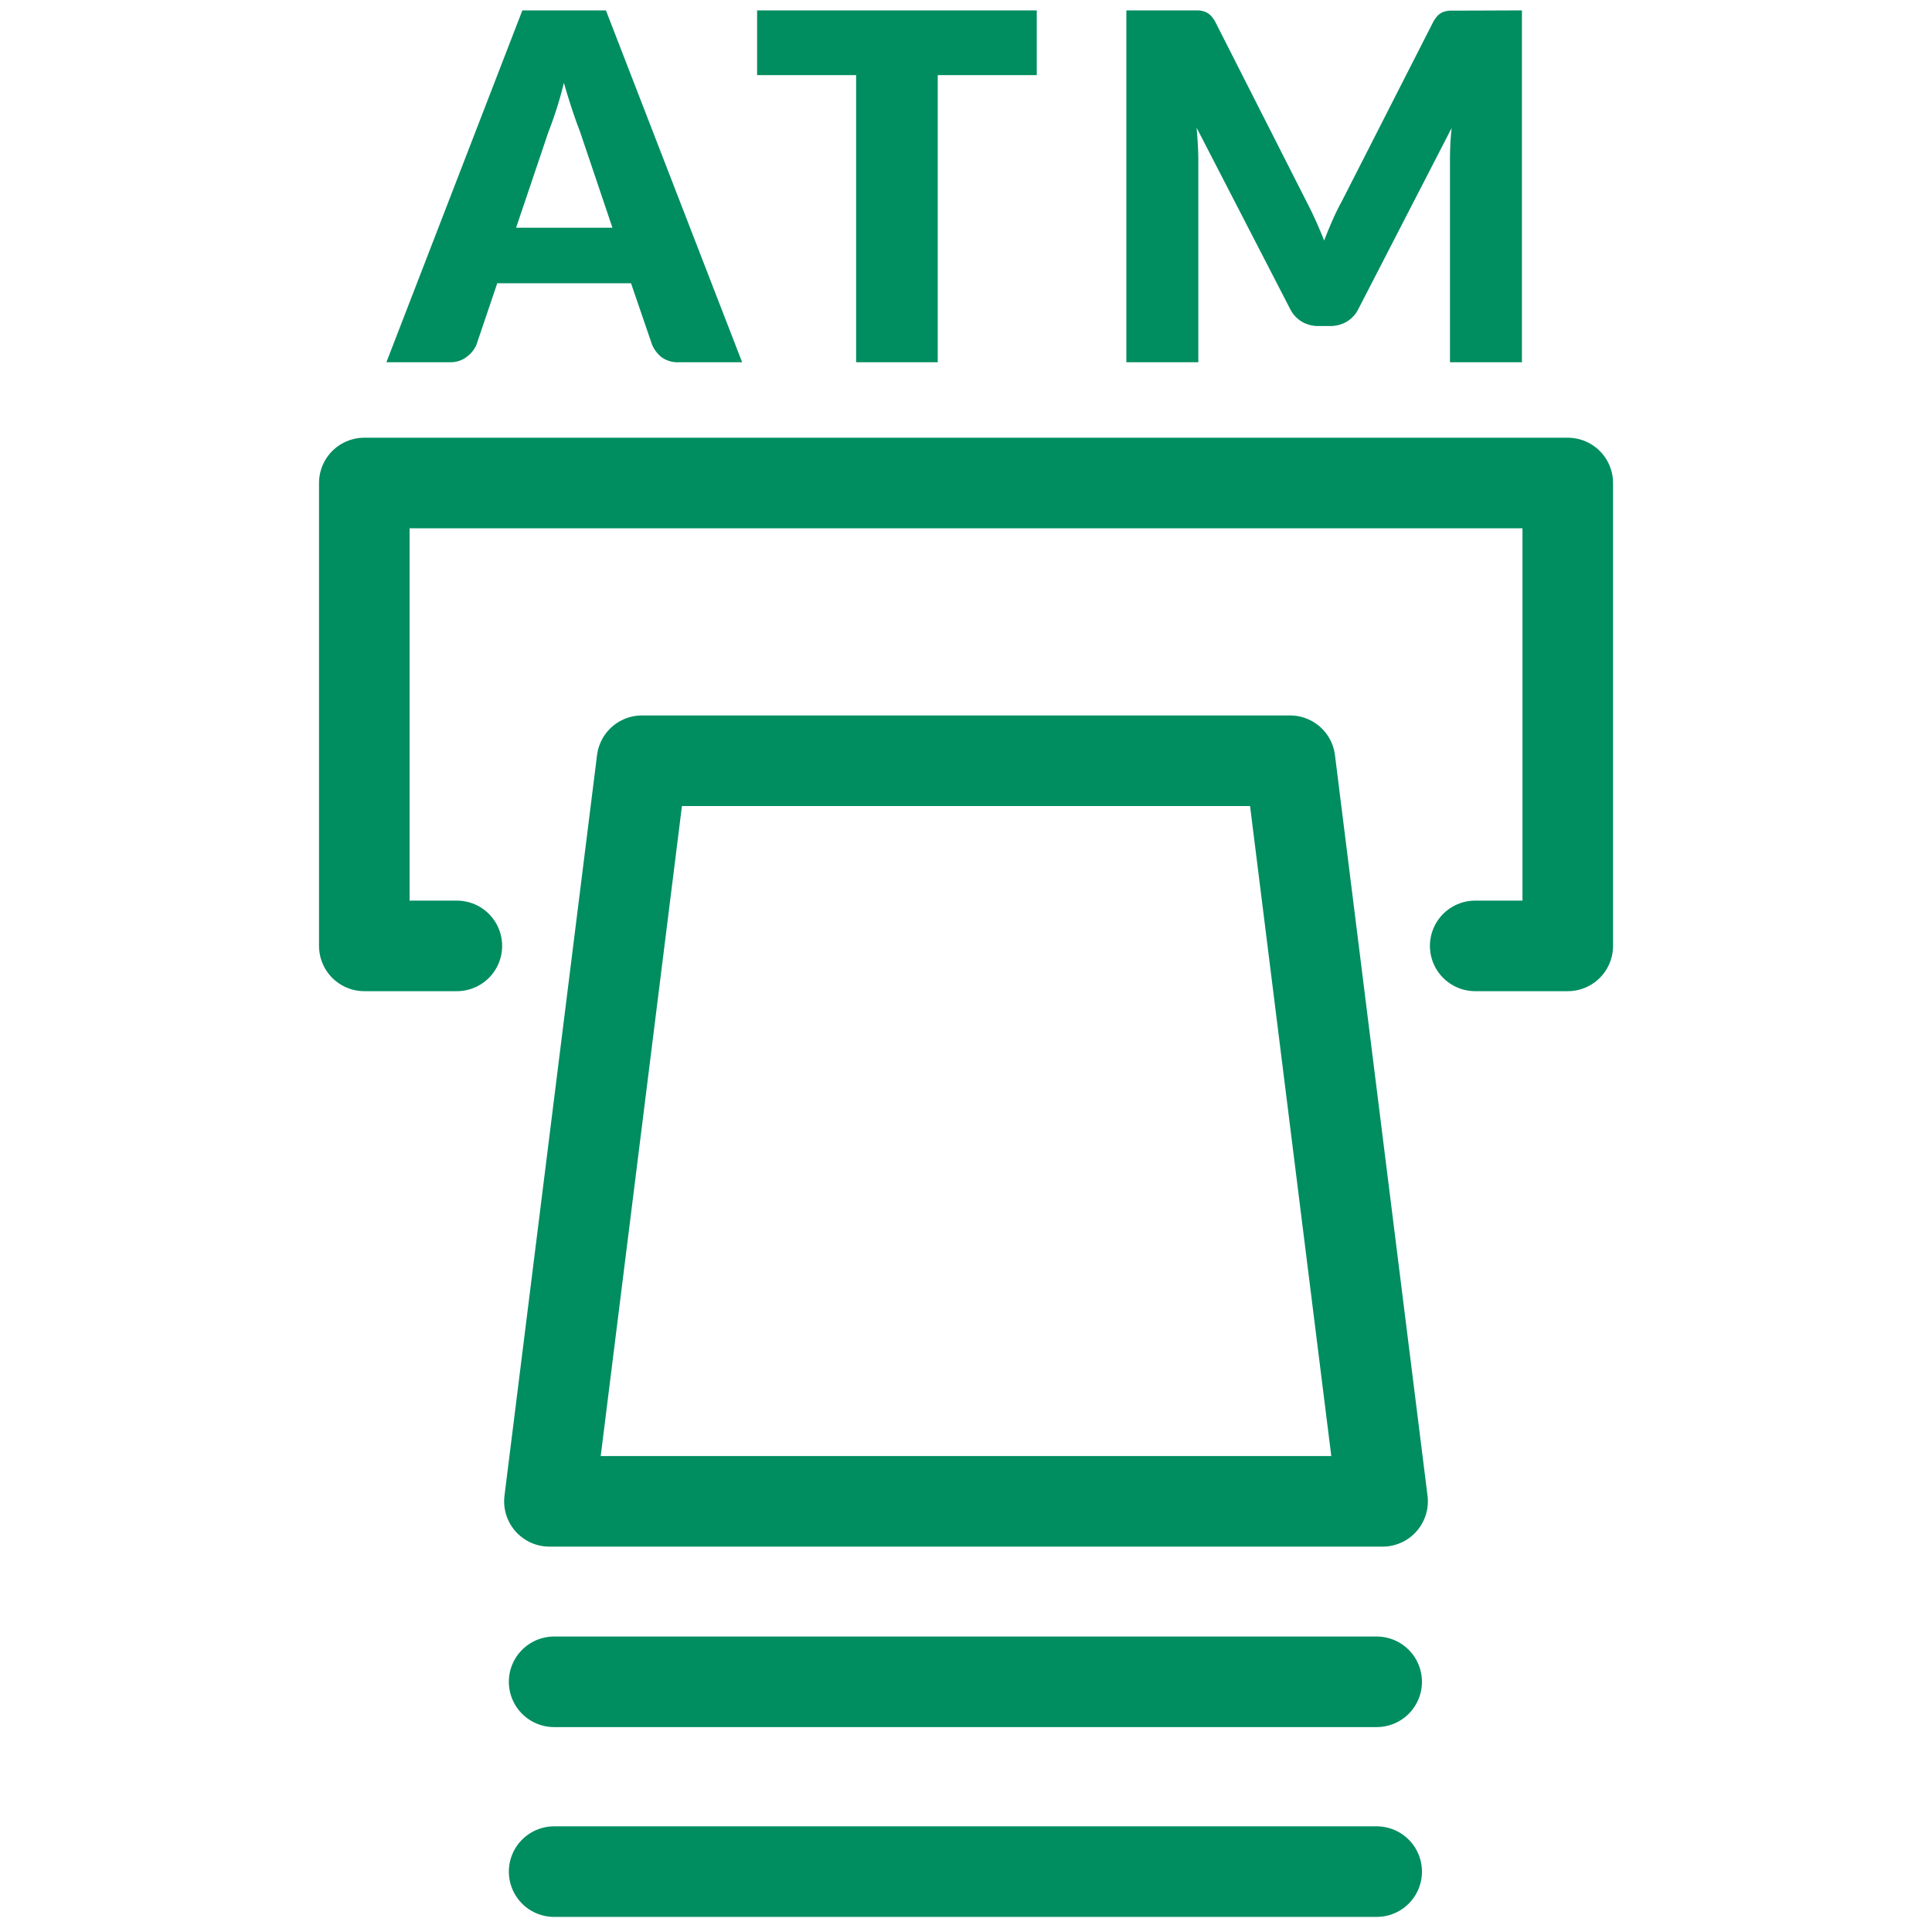 <svg xmlns="http://www.w3.org/2000/svg" width="32" height="32" viewBox="0 0 32 32">
  <g id="Group_52604" data-name="Group 52604" transform="translate(-574 -1247)">
    <rect id="Rectangle_9790" data-name="Rectangle 9790" width="32" height="32" transform="translate(574 1247)" fill="none"/>
    <path id="Path_16955" data-name="Path 16955" d="M3.644-2.228l-.54-1.6q-.06-.152-.128-.358T2.84-4.628q-.06.244-.128.452t-.128.36L2.048-2.228ZM5.792,0H4.744A.457.457,0,0,1,4.46-.082.521.521,0,0,1,4.3-.292L3.952-1.308H1.736L1.392-.292a.486.486,0,0,1-.158.2A.441.441,0,0,1,.952,0H-.1L2.152-5.828H3.536Zm4.88-4.756H9.032V0H7.68V-4.756H6.04V-5.828h4.632Zm8.036-1.072V0H17.516V-3.352q0-.116.006-.252t.022-.276L16-.884a.509.509,0,0,1-.194.212.537.537,0,0,1-.278.072H15.34a.537.537,0,0,1-.278-.072.509.509,0,0,1-.194-.212l-1.548-3q.012.144.02.282t.008.254V0H12.156V-5.828h1.032q.088,0,.154,0a.394.394,0,0,1,.118.024.268.268,0,0,1,.094.062.489.489,0,0,1,.082.118l1.5,2.956q.08.152.154.316t.142.336q.068-.176.142-.344t.158-.32l1.5-2.944a.489.489,0,0,1,.082-.118A.269.269,0,0,1,17.4-5.8a.394.394,0,0,1,.118-.024q.066,0,.154,0Z" transform="translate(580.5 1253)" fill="#008d60"/>
    <path id="Path_16953" data-name="Path 16953" d="M2.533,8.667H1V1H20.933V8.667H19.4" transform="translate(579.034 1254)" fill="none" stroke="#008d60" stroke-linecap="round" stroke-linejoin="round" stroke-width="1.5"/>
    <path id="Path_16954" data-name="Path 16954" d="M6.533,7H17.267L18.8,19.267H5Z" transform="translate(578.1 1252.6)" fill="none" stroke="#008d60" stroke-linecap="round" stroke-linejoin="round" stroke-width="1.5"/>
    <line id="Line_192" data-name="Line 192" x2="13.624" transform="translate(583.178 1274.856)" fill="none" stroke="#008d60" stroke-linecap="round" stroke-linejoin="round" stroke-width="1.5"/>
    <line id="Line_193" data-name="Line 193" x2="13.624" transform="translate(583.178 1278)" fill="none" stroke="#008d60" stroke-linecap="round" stroke-linejoin="round" stroke-width="1.5"/>
  </g>
</svg>
